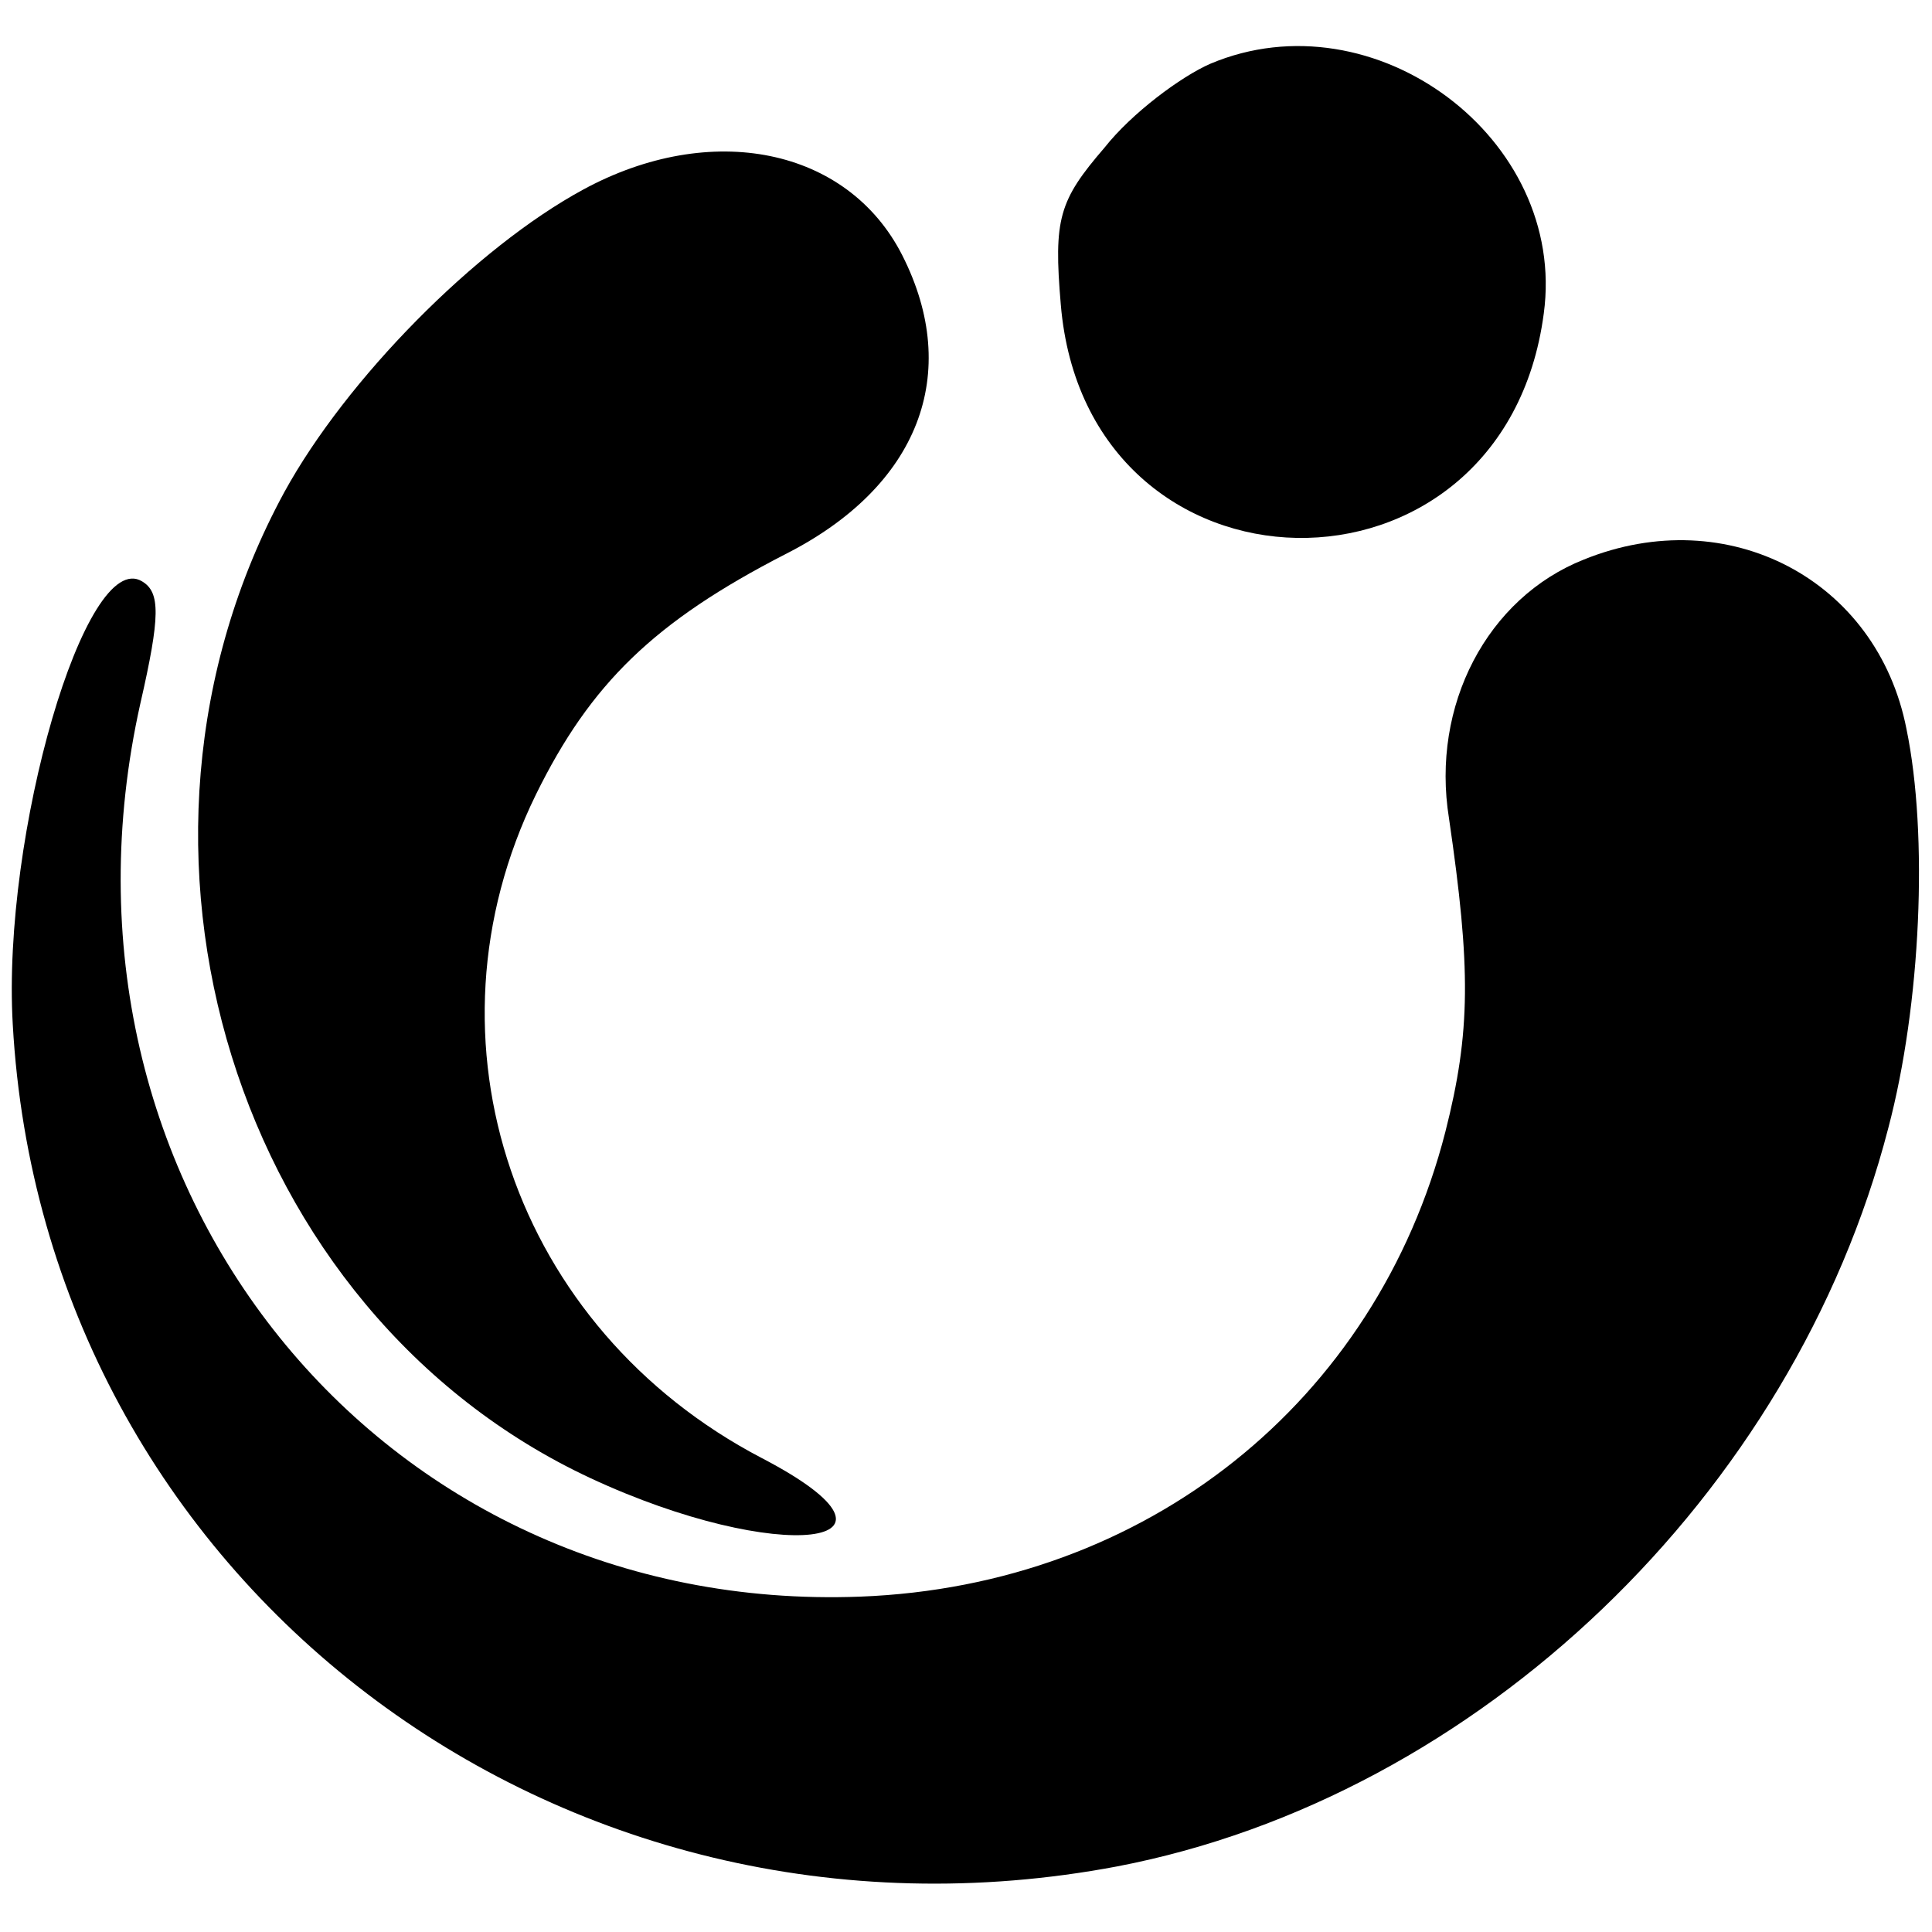 <?xml version="1.0" standalone="no"?>
<!DOCTYPE svg PUBLIC "-//W3C//DTD SVG 20010904//EN"
 "http://www.w3.org/TR/2001/REC-SVG-20010904/DTD/svg10.dtd">
<svg version="1.0" xmlns="http://www.w3.org/2000/svg"
 width="106pt" height="106pt" viewBox="0 0 106 106"
 preserveAspectRatio="xMidYMid meet">
<g transform="translate(0,106) scale(0.1,-0.1)"
fill="#000000" stroke="none">
<path d="M664 1025 c-16 -7 -43 -27 -58 -46 -25 -29 -28 -39 -24 -86 14 -168
243 -172 265 -5 13 96 -93 175 -183 137z"/>
<path d="M320 956 c-59 -32 -130 -104 -164 -166 -106 -195 -27 -450 168 -541
103 -48 188 -38 94 11 -136 71 -190 229 -124 364 30 61 65 95 137 132 73 37
97 99 64 164 -30 59 -105 74 -175 36z"/>
<path d="M869 753 c-53 -21 -84 -80 -74 -142 12 -82 12 -117 -2 -172 -38 -148
-164 -249 -321 -255 -264 -10 -454 226 -395 490 11 48 11 61 1 67 -31 19 -77
-139 -71 -243 17 -305 299 -520 606 -462 198 38 371 204 423 405 18 68 22 161
10 219 -16 82 -98 125 -177 93z"/>
</g>
</svg>
